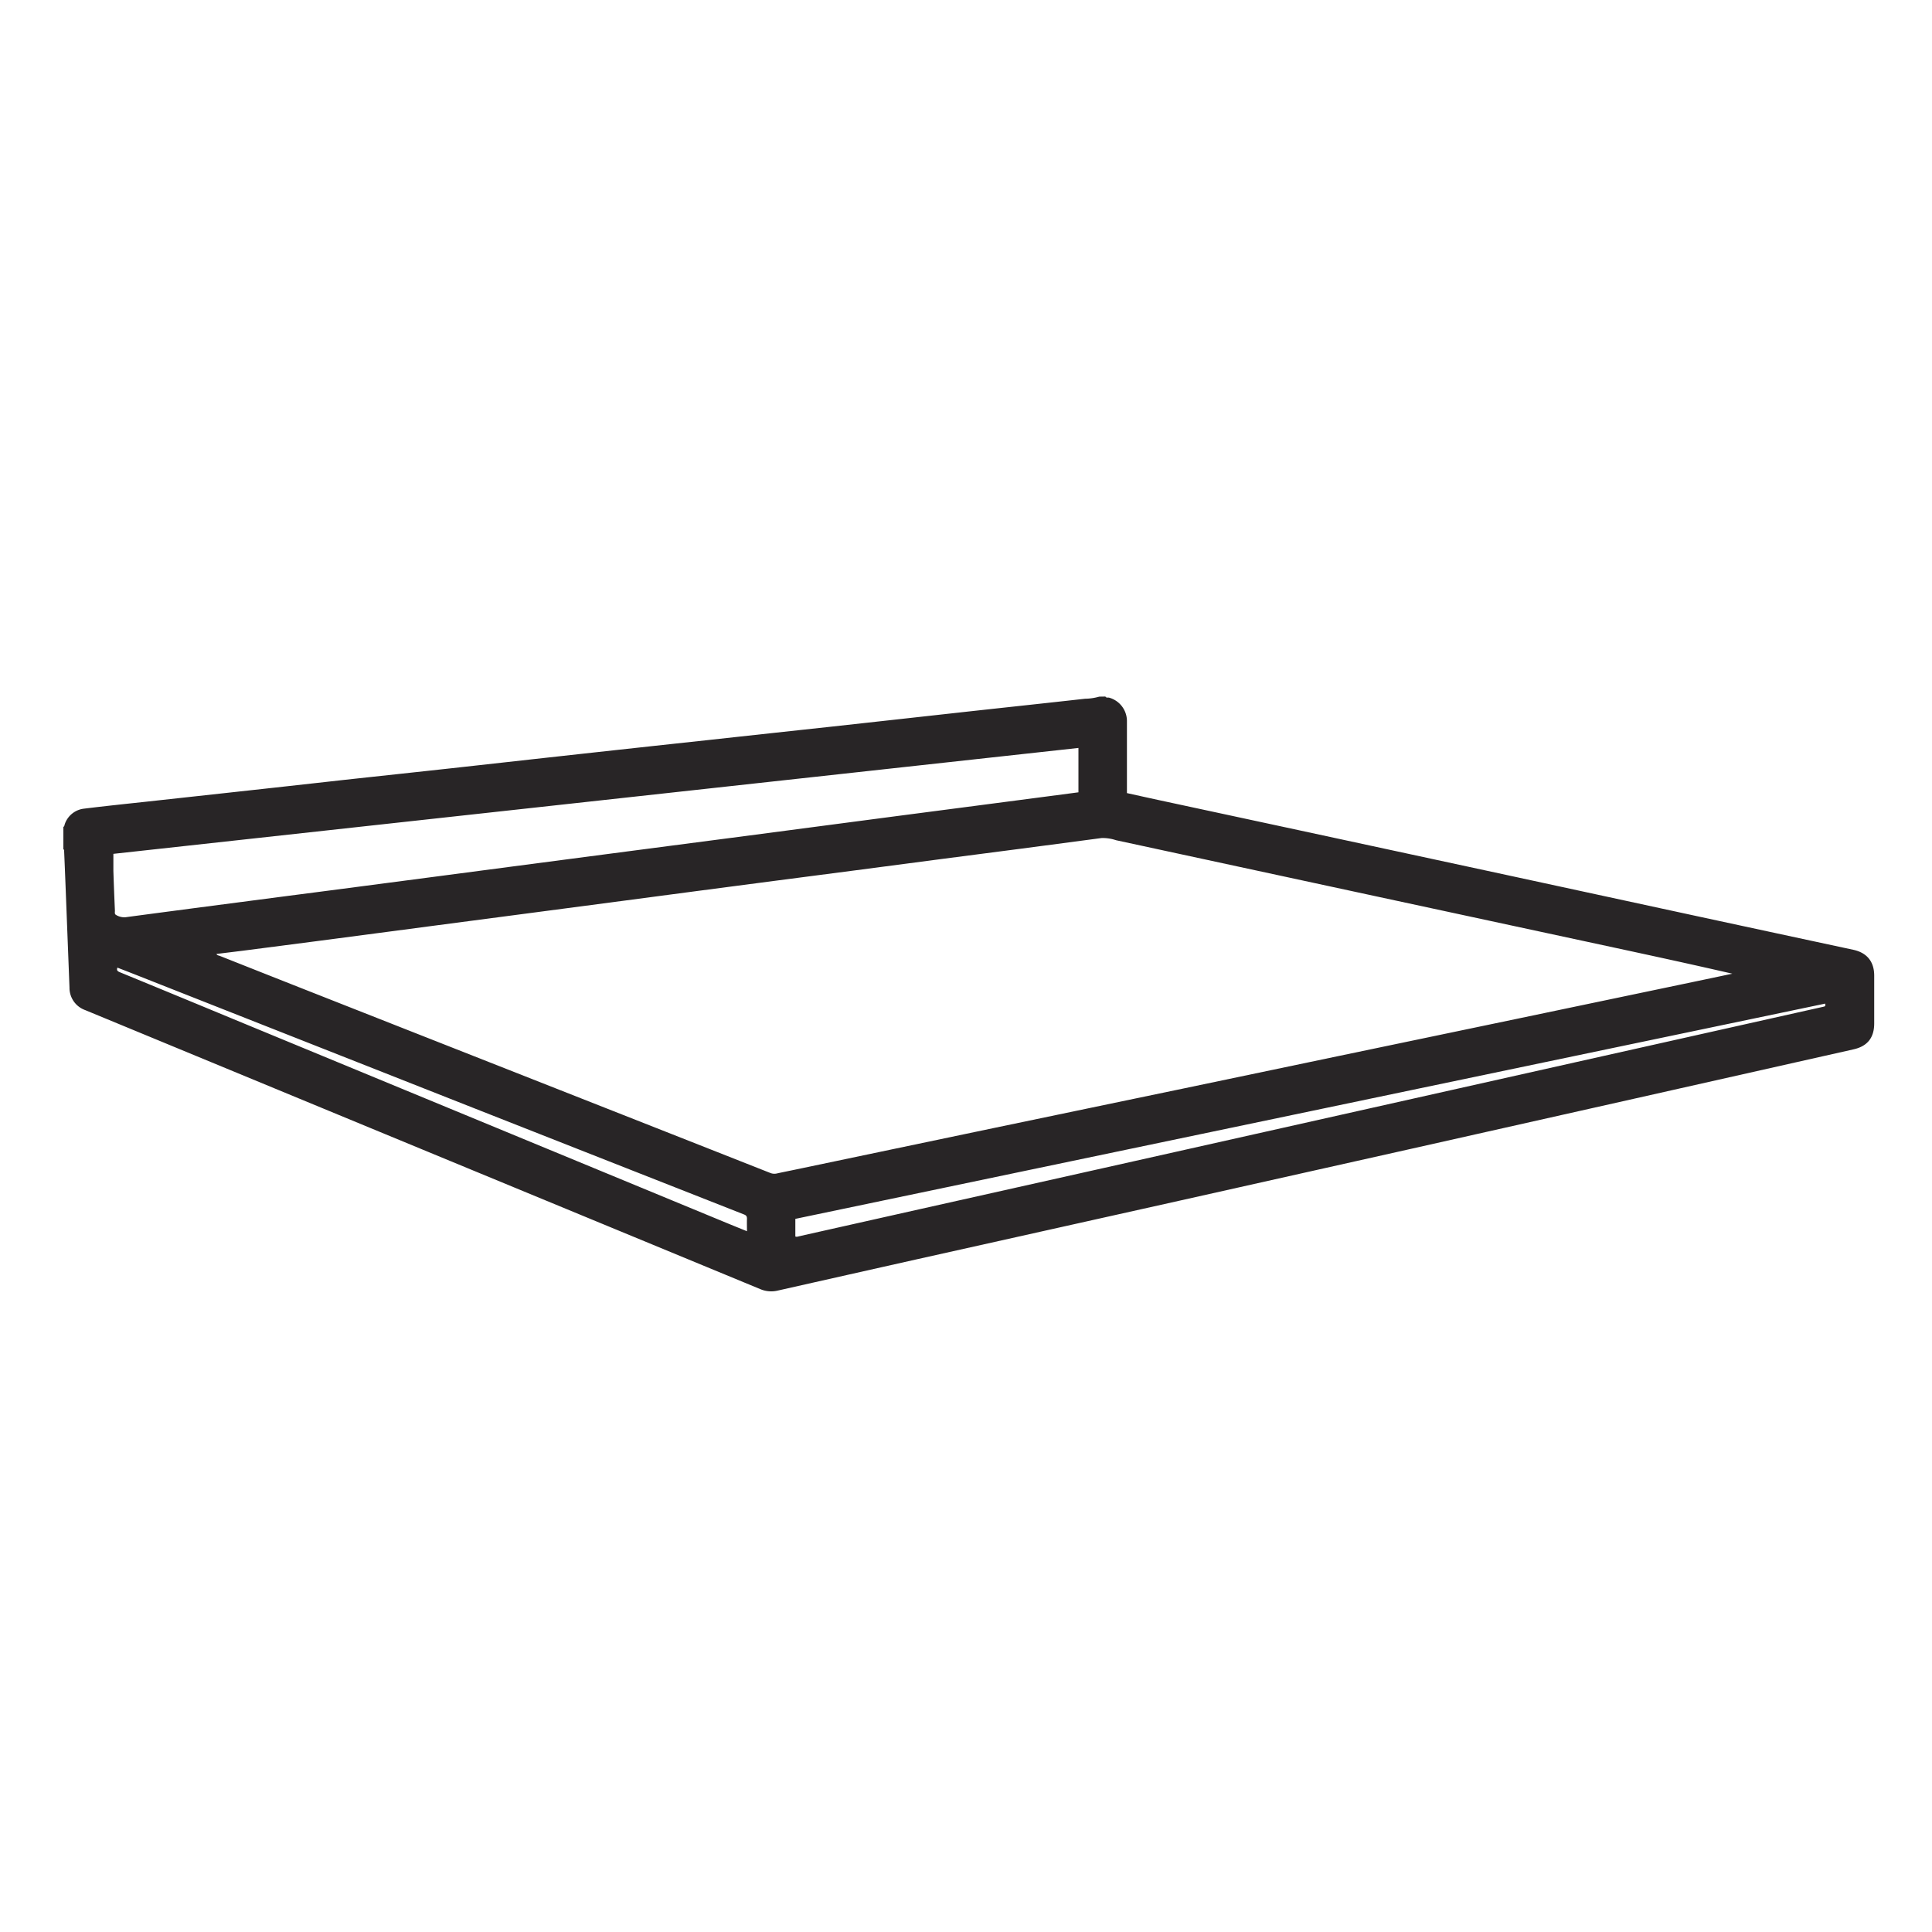 <svg xmlns="http://www.w3.org/2000/svg" viewBox="0 0 600 600"><defs><style>.cls-1{fill:#282526;}</style></defs><g id="Layer_12_copy_2" data-name="Layer 12 copy 2"><path class="cls-1" d="M343.3,216.32c.27.49.79.24,1.17.35a7.56,7.56,0,0,1,5.51,7.42q0,10.42,0,20.85v1.36c3.26.72,6.44,1.43,9.63,2.12l44,9.46,64.21,13.84,60.57,13.1q23.57,5.08,47.14,10.14c4.25.91,6.51,3.66,6.52,8,0,4.95,0,9.91,0,14.86,0,4.45-2.1,7.1-6.44,8.07L504,342l-66.77,15-71,15.9L284.8,391.07q-21.65,4.86-43.3,9.74a8.64,8.64,0,0,1-5.38-.46L114.9,350.26,26.47,313.7a7.34,7.34,0,0,1-4.89-7q-.61-15.78-1.22-31.57-.21-5.37-.44-10.76c0-.22.08-.49-.24-.6v-6.95c.38-.24.34-.68.48-1a7.17,7.17,0,0,1,5.9-4.68c6.46-.8,12.93-1.47,19.4-2.17l27.39-3q16.86-1.84,33.7-3.73c11.27-1.23,22.55-2.43,33.82-3.67s22.54-2.51,33.82-3.75q22.92-2.53,45.84-5,19.17-2.1,38.35-4.17,21.25-2.34,42.51-4.7c12-1.32,24.06-2.6,36.08-3.95a16.92,16.92,0,0,0,4.41-.65ZM67.21,296.26c.25.46.64.46,1,.58Q81.21,302,94.27,307.15l79.58,31.35q32.67,12.87,65.34,25.76a3.43,3.43,0,0,0,2.07.17c2-.44,4.06-.84,6.09-1.27q30.57-6.41,61.13-12.81,29.63-6.18,59.26-12.35,23.89-5,47.78-10l55.4-11.56,60.31-12.62,6.76-1.43c-12.29-2.83-24.54-5.49-36.8-8.13l-72.87-15.69q-40.87-8.81-81.75-17.64a12.91,12.91,0,0,0-4.46-.67l-24.81,3.28-24.71,3.21-26.71,3.51-24.58,3.2-24.94,3.27-22.68,3L168.86,283l-22.8,3q-12.41,1.63-24.82,3.27l-22.8,3-23.15,3Zm-32-31.09c0,1.85,0,3.56,0,5.27.13,4.14.3,8.29.48,12.43,0,.44-.17,1,.36,1.28a5,5,0,0,0,2.84.72c7-.94,13.93-1.85,20.9-2.77l26.48-3.46q12.3-1.59,24.59-3.2l24.93-3.27,22.8-3,26.6-3.49,22.92-3,24.82-3.24,22.8-3,22.8-3,24.82-3.24,22.92-3,8.65-1.14V232.28ZM247,384a1.18,1.18,0,0,0,.87,0l38-8.53,57.09-12.78,73.42-16.46,73.31-16.43,60.47-13.54,16-3.58c.75-.17.75-.18.68-1L247,378.53ZM36.47,300.51c-.35.89.11,1.16.79,1.44q17.52,7.2,35,14.45l153.22,63.32c2.12.88,4.25,1.73,6.5,2.65,0-1.4-.05-2.64,0-3.86,0-.78-.24-1.09-.95-1.36Q188.94,360.59,146.82,344L47.46,304.82Q42,302.65,36.47,300.51Z"/></g></svg>